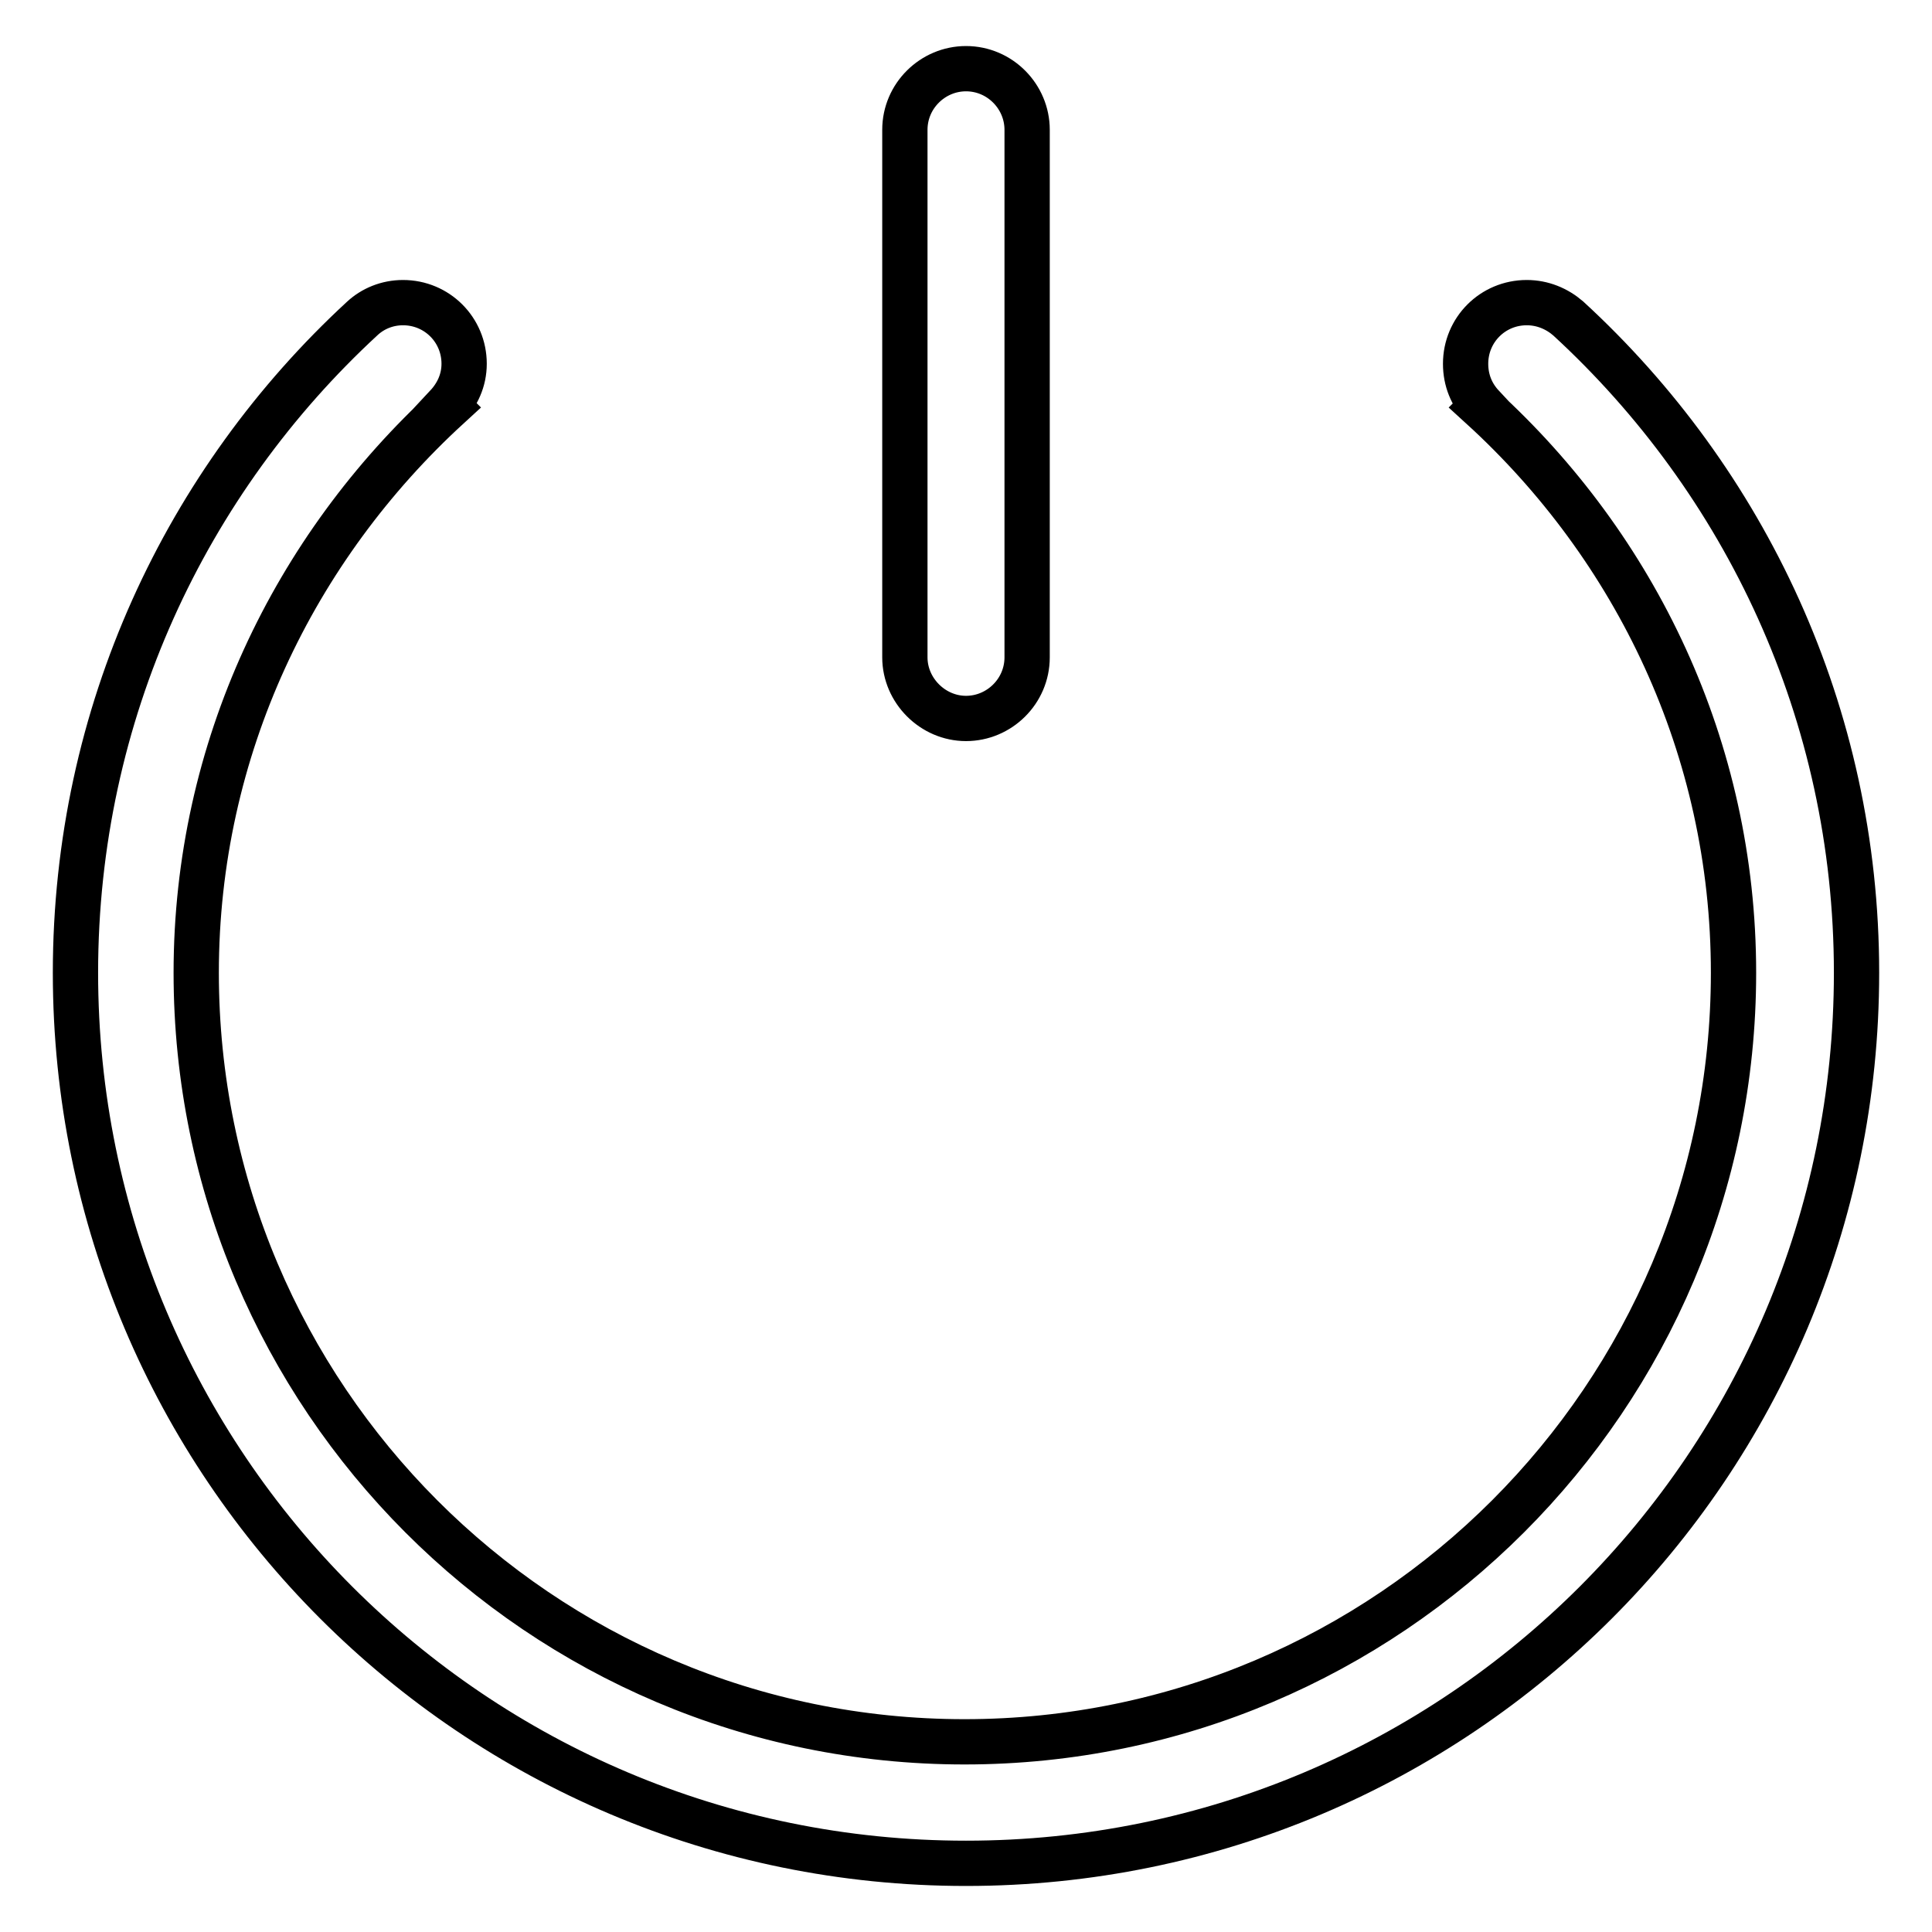 <?xml version="1.0" encoding="utf-8"?>
<!-- Svg Vector Icons : http://www.onlinewebfonts.com/icon -->
<!DOCTYPE svg PUBLIC "-//W3C//DTD SVG 1.1//EN" "http://www.w3.org/Graphics/SVG/1.1/DTD/svg11.dtd">
<svg version="1.1" xmlns="http://www.w3.org/2000/svg" xmlns:xlink="http://www.w3.org/1999/xlink" x="0px" y="0px" viewBox="0 0 256 256" enable-background="new 0 0 256 256" xml:space="preserve">
<g> <path stroke-width="6" fill-opacity="0" stroke="#000000"  d="M128,95.2c4.4,0,8.1-3.6,8.1-8.1V17.2c0-4.4-3.6-8.1-8.1-8.1c-4.4,0-8.1,3.6-8.1,8.1v69.9 C119.9,91.5,123.6,95.2,128,95.2z M207.8,42.2L207.8,42.2c-1.5-1.3-3.4-2.1-5.5-2.1c-4.5,0-8.1,3.6-8.1,8.1c0,2.2,0.8,4.1,2.2,5.6 c-0.1,0.1-0.1,0.1-0.1,0.1c20.4,18.6,33.4,45.2,33.4,75c0,56.2-45.7,101.9-101.9,101.9c-56.2,0-101.8-45.7-101.8-101.9 c0-29.7,13-56.3,33.4-75c-0.1-0.1-0.1-0.1-0.2-0.1c1.4-1.5,2.3-3.4,2.3-5.6c0-4.5-3.6-8.1-8.1-8.1c-2.1,0-4,0.8-5.4,2.1 C24.7,63.7,10,94.5,10,128.9c0,65.2,52.8,118,118,118c65.2,0,118-52.8,118-118C246,94.5,231.2,63.7,207.8,42.2L207.8,42.2z"/></g>
</svg>